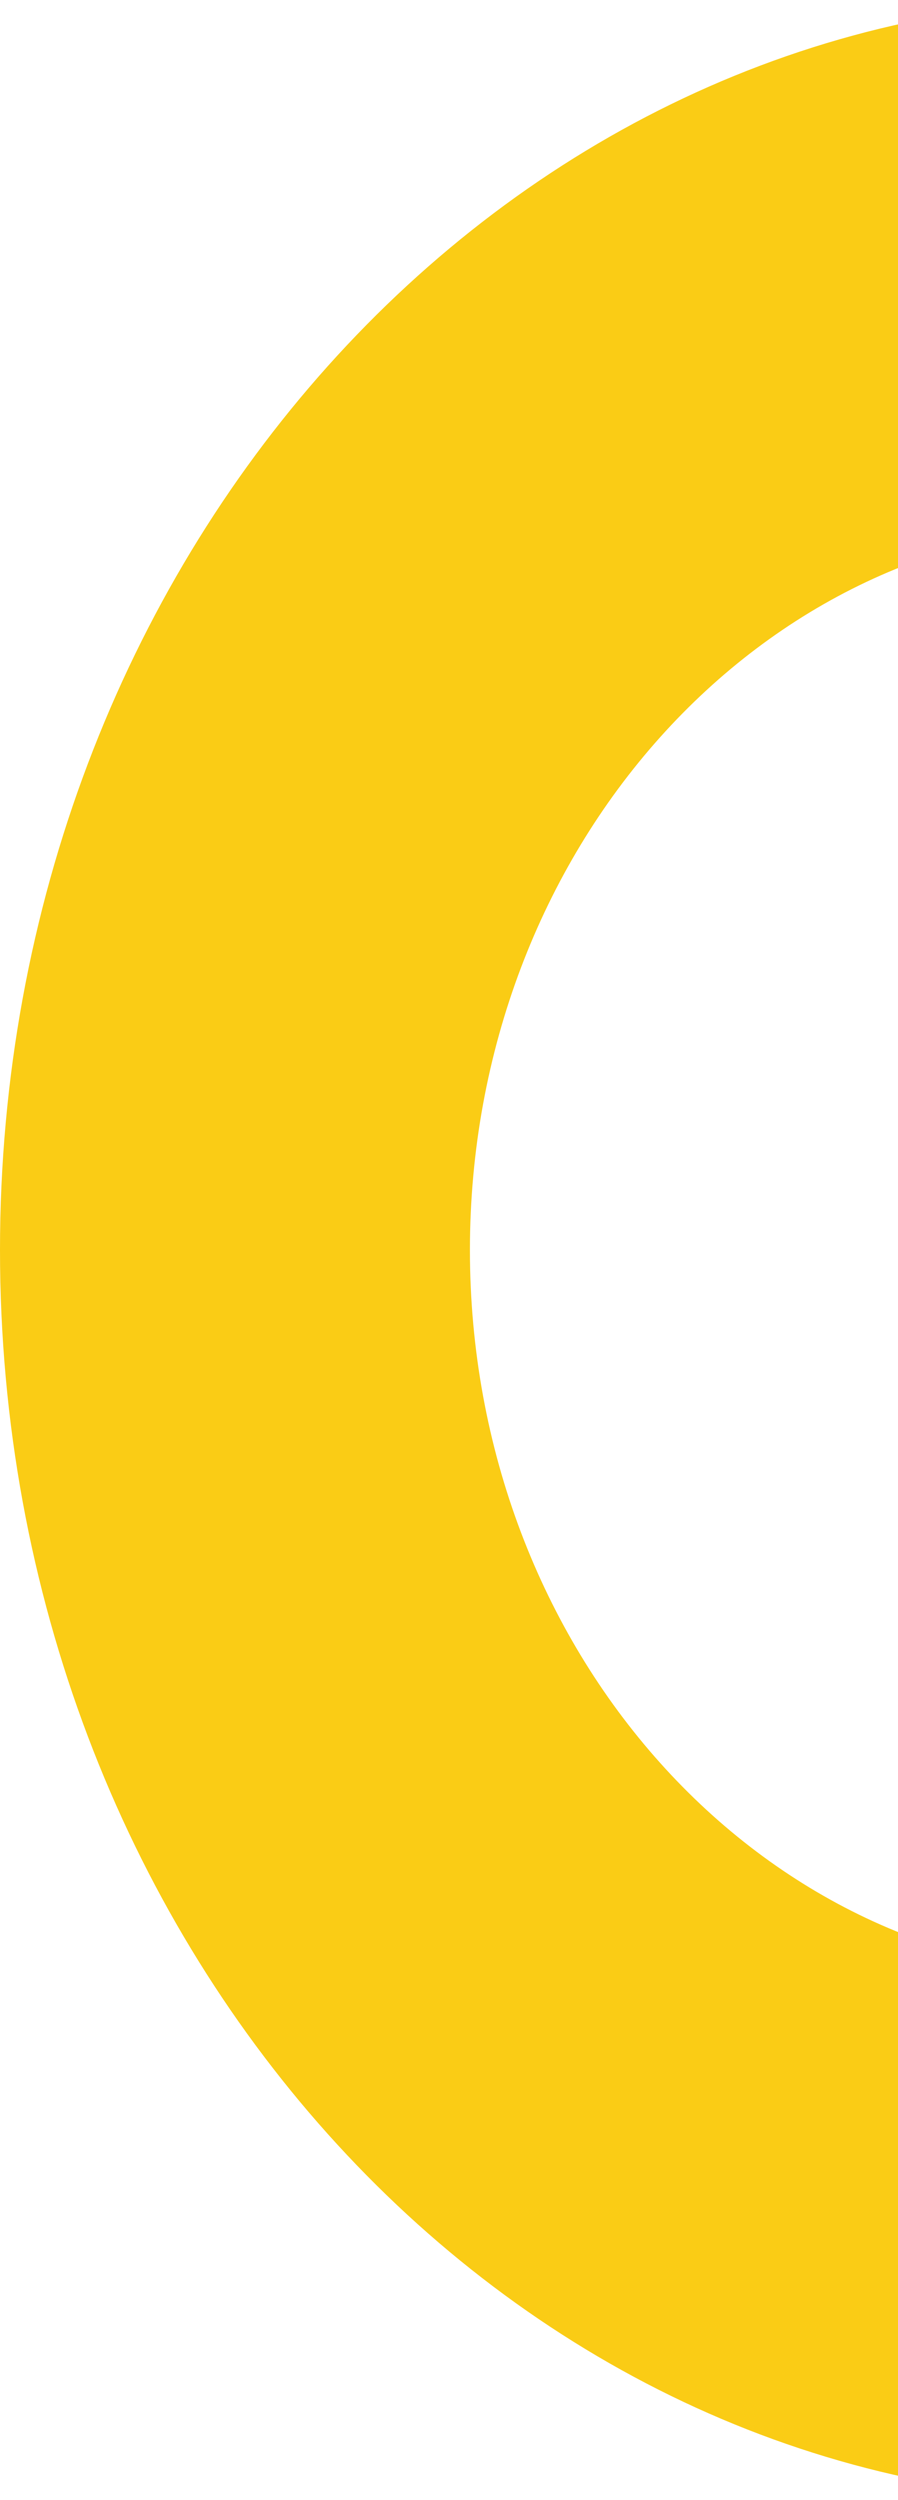 <svg width="197" height="548" viewBox="0 0 197 548" fill="none" xmlns="http://www.w3.org/2000/svg">
<path d="M491 274C491 425.326 381.086 548 245.5 548C109.914 548 0 425.326 0 274C0 122.674 109.914 0 245.5 0C381.086 0 491 122.674 491 274ZM103.09 274C103.09 361.781 166.849 432.942 245.5 432.942C324.151 432.942 387.91 361.781 387.91 274C387.91 186.219 324.151 115.058 245.5 115.058C166.849 115.058 103.09 186.219 103.09 274Z" fill="#FACC15"/>
</svg>
